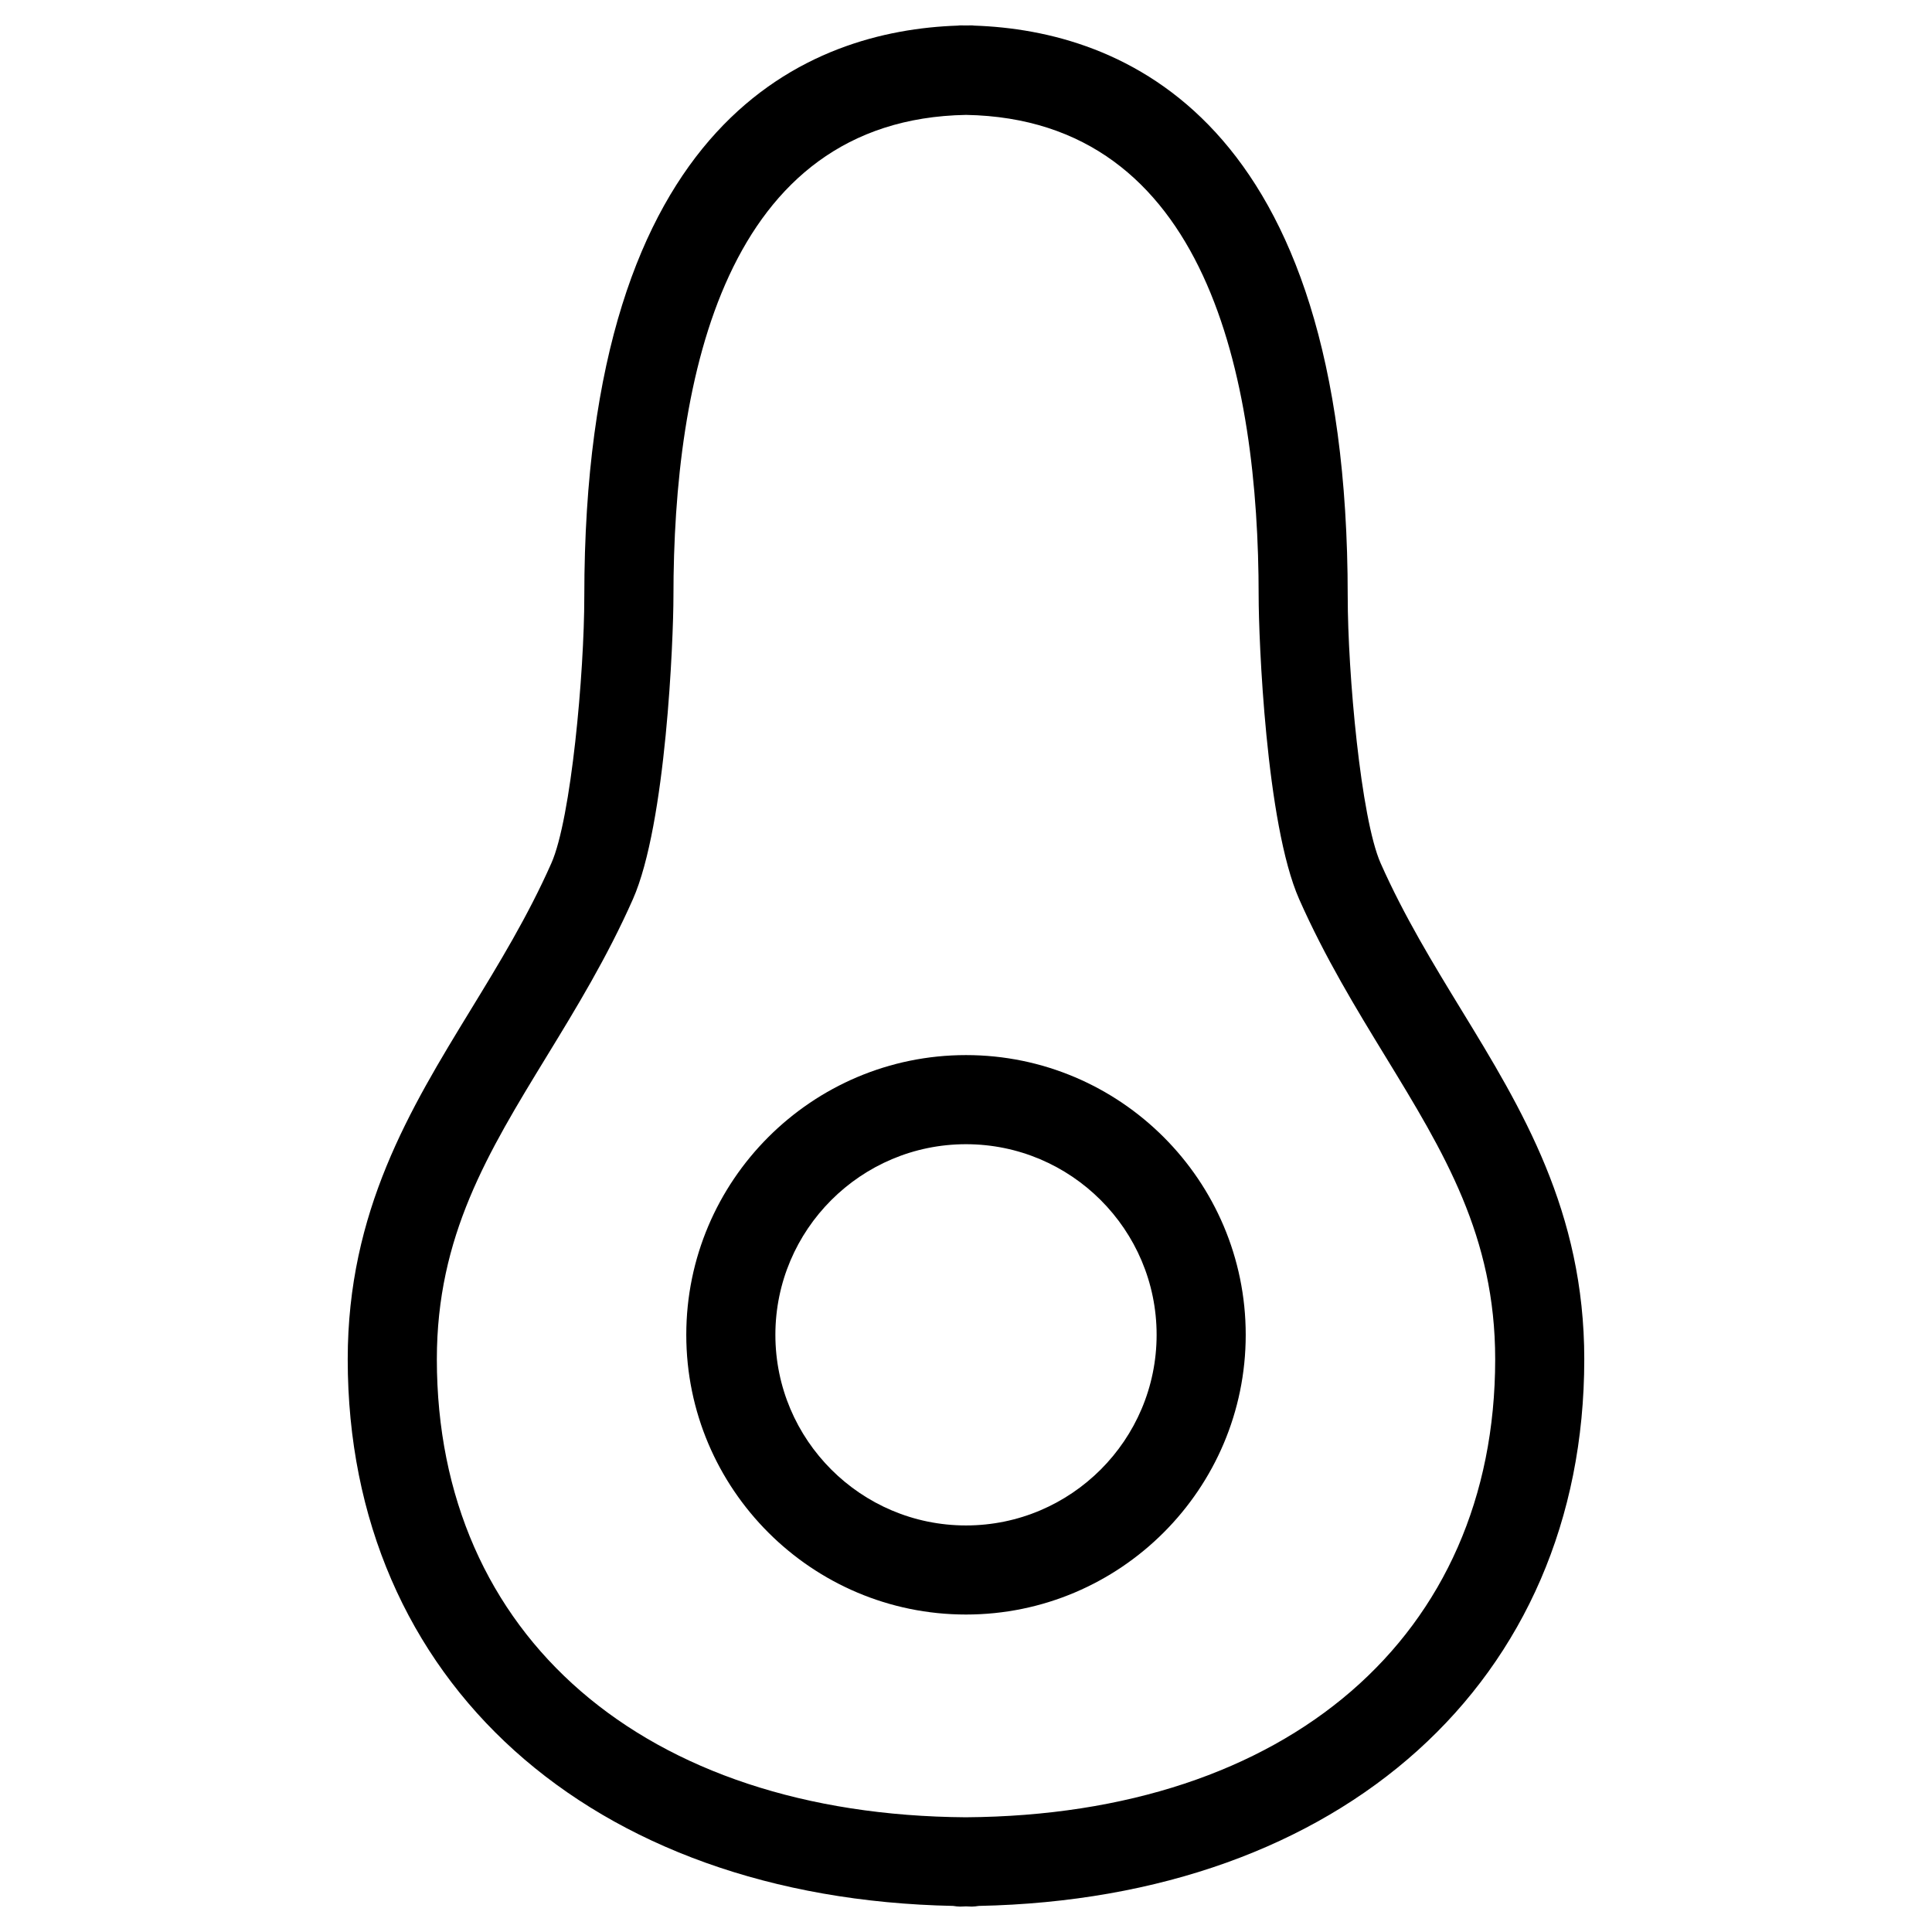 <?xml version="1.0" encoding="UTF-8"?>
<!-- Uploaded to: ICON Repo, www.svgrepo.com, Generator: ICON Repo Mixer Tools -->
<svg fill="#000000" width="800px" height="800px" version="1.1" viewBox="144 144 512 512" xmlns="http://www.w3.org/2000/svg">
 <g>
  <path d="m563.85 504.22c0-39.258-16.555-66.367-32.566-92.574-7.453-12.211-15.168-24.836-21.402-38.887-5.242-11.848-8.723-50.422-8.723-70.73 0-127.43-60.293-149.92-98.945-151.24-0.219-0.008-0.434-0.062-0.652-0.062-0.512 0-1.039 0.016-1.559 0.023-0.52-0.008-1.047-0.023-1.559-0.023-0.219 0-0.434 0.055-0.652 0.062-38.652 1.309-98.945 23.812-98.945 151.24 0 20.309-3.481 58.883-8.73 70.73-6.227 14.059-13.941 26.688-21.402 38.895-16.012 26.207-32.566 53.309-32.566 92.574 0 85.285 64.305 142.93 160.47 144.86 0.598 0.094 1.195 0.18 1.82 0.18 0.527 0 1.031-0.055 1.559-0.062 0.527 0.008 1.031 0.062 1.559 0.062 0.621 0 1.219-0.094 1.82-0.18 96.172-1.941 160.47-59.582 160.47-144.87zm-163.85 121.38c-85.23-0.582-140.23-48.059-140.23-121.38 0-32.621 13.484-54.695 29.102-80.262 7.863-12.863 15.98-26.16 22.844-41.637 8.84-19.965 10.754-69.18 10.754-80.293 0-57.766 13.562-126.44 77.539-127.58 63.984 1.148 77.547 69.816 77.547 127.58 0 11.117 1.914 60.34 10.754 80.301 6.856 15.469 14.973 28.773 22.828 41.637 15.617 25.566 29.102 47.648 29.102 80.262-0.008 73.312-55.008 120.79-140.24 121.37z"/>
  <path d="m400 423.61c-40.871 0-74.129 33.258-74.129 74.129 0 40.871 33.258 74.129 74.129 74.129s74.129-33.258 74.129-74.129c0-40.867-33.258-74.129-74.129-74.129zm0 124.65c-27.859 0-50.516-22.664-50.516-50.516 0-27.852 22.656-50.516 50.516-50.516 27.852 0 50.516 22.664 50.516 50.516-0.004 27.852-22.664 50.516-50.516 50.516z"/>
 </g>
</svg>